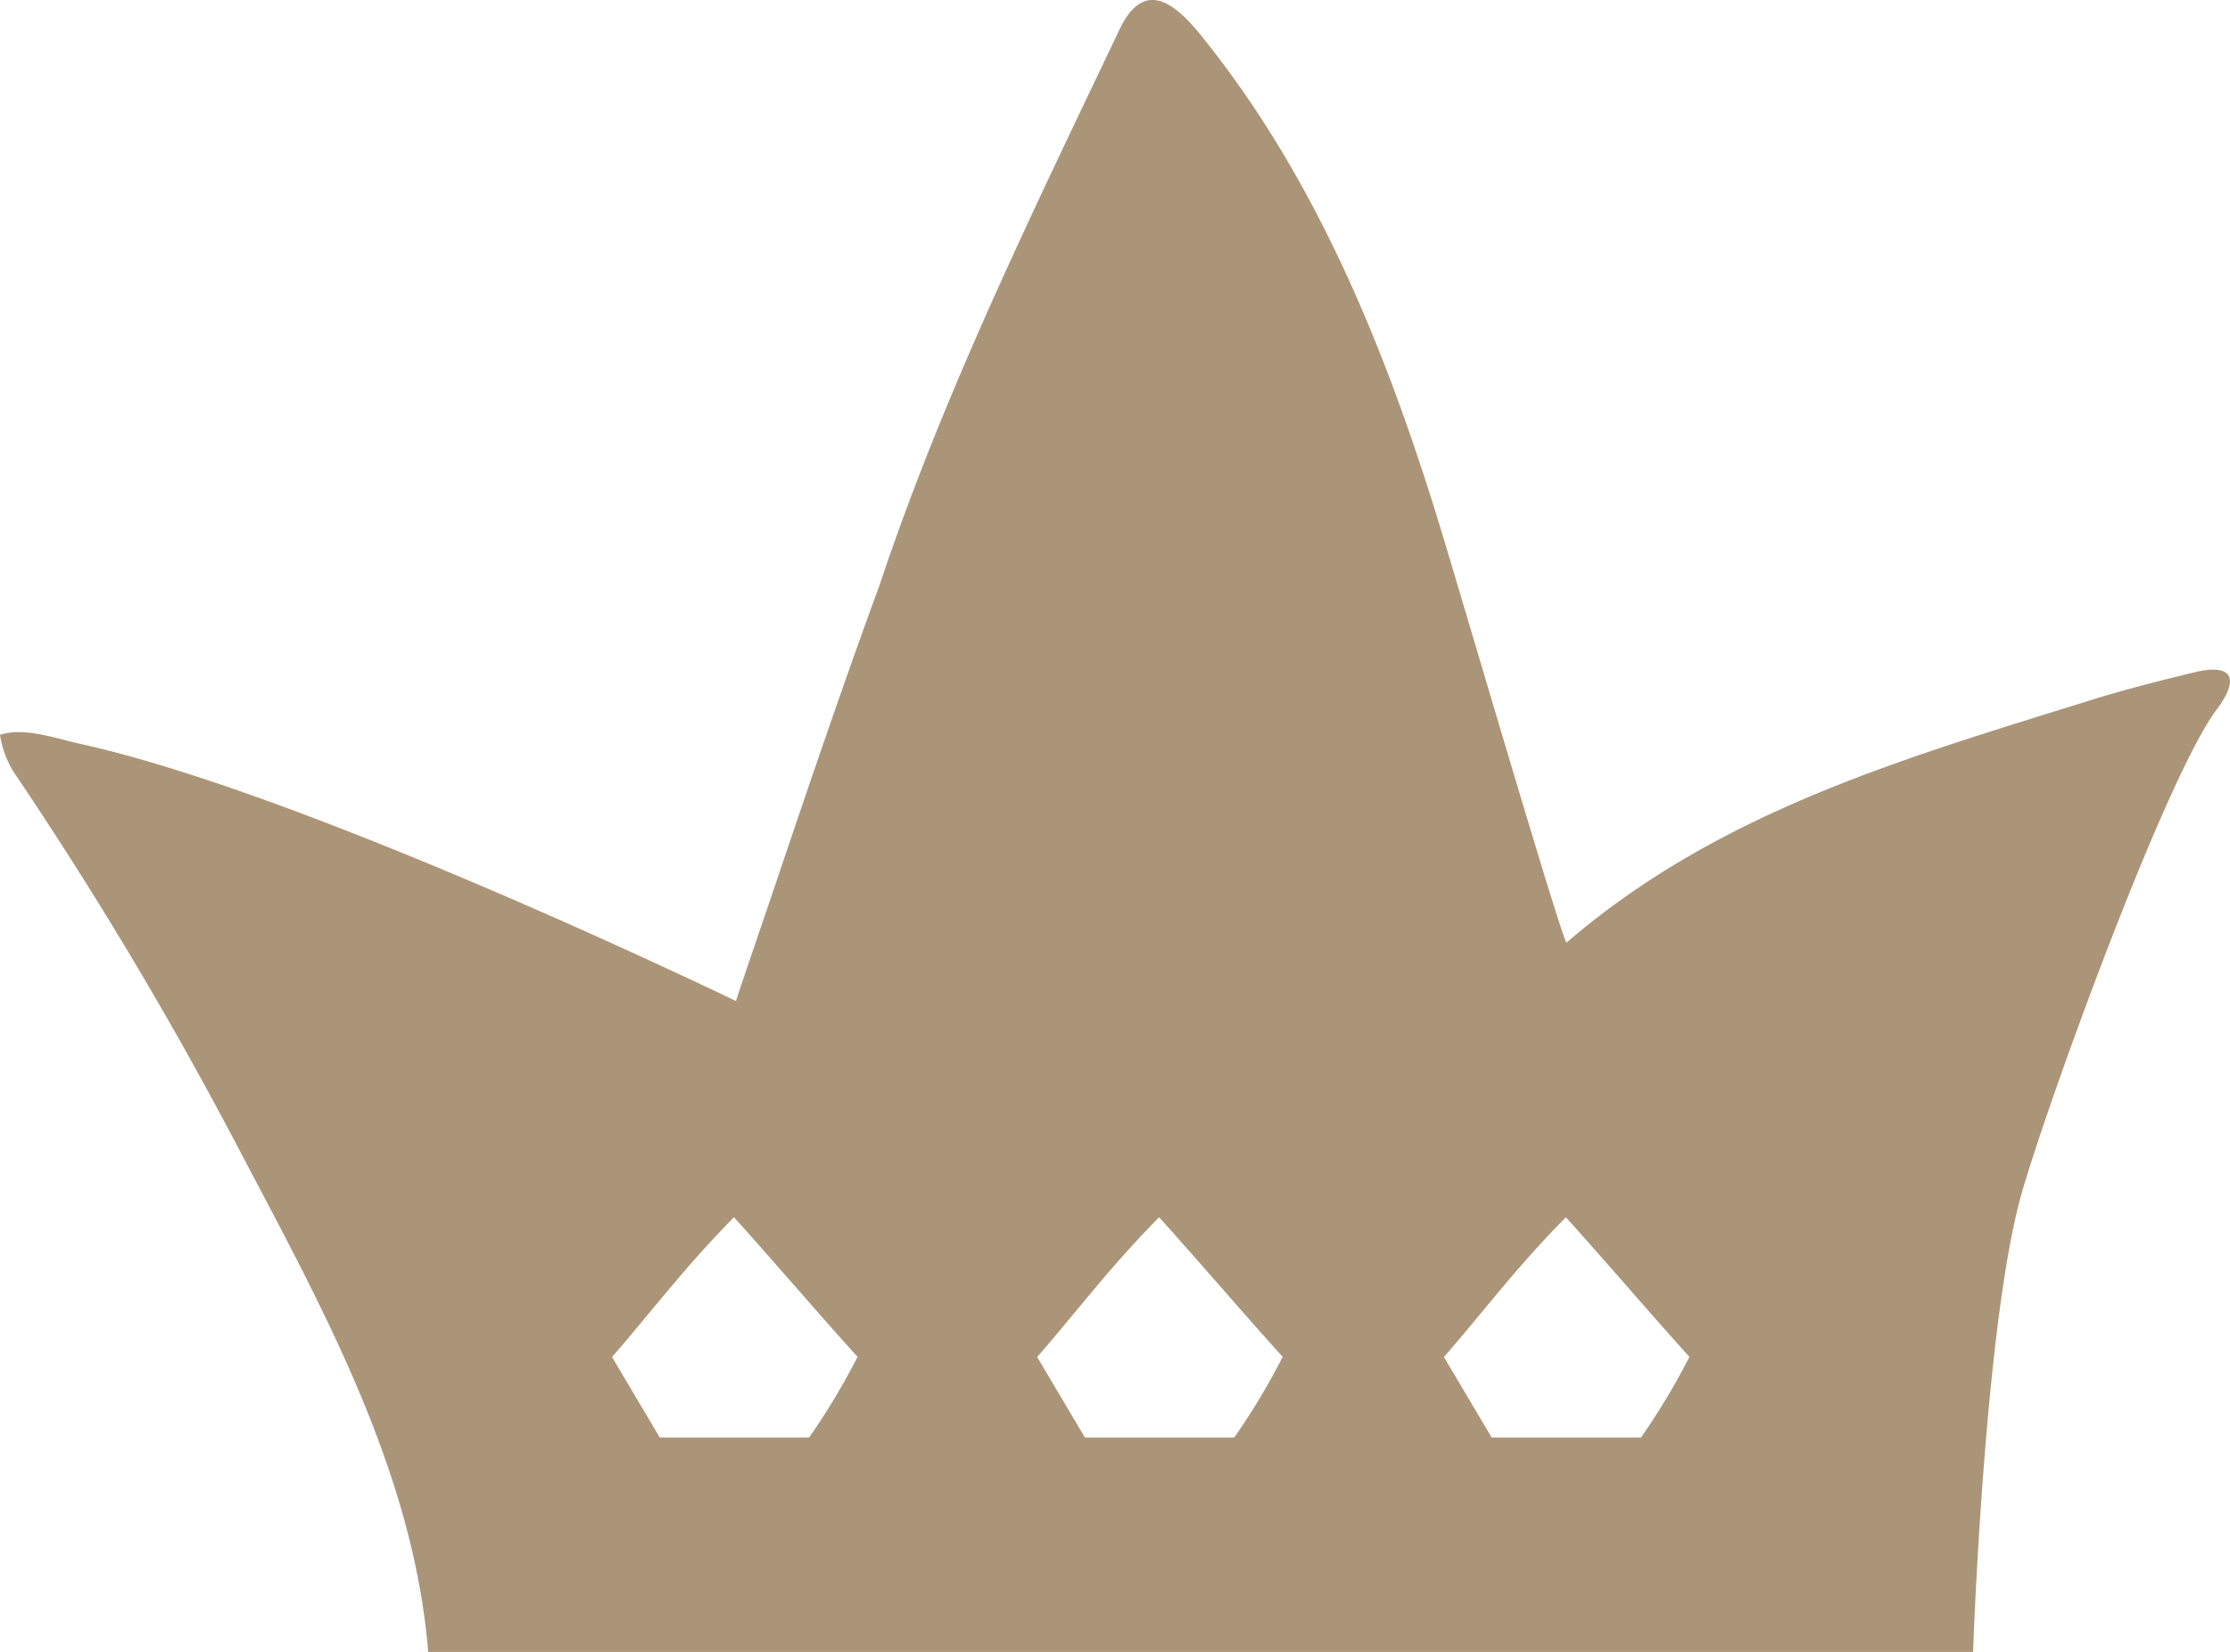 <svg xmlns="http://www.w3.org/2000/svg" width="216.707" height="160.529" viewBox="0 0 216.707 160.529"><path d="M156.781,48.009c-3.385.815-6.777,1.672-10.1,2.709-18.24,5.69-36.134,10.8-50.99,23.58C94.879,72.66,87.736,48.3,83.948,35.644,78.684,18.06,71.8.431,60.1-13.969c-2.649-3.26-5.539-5.309-7.845-.464C43.841,3.257,35.2,20.829,28.977,39.447c-2.472,6.751-4.834,13.535-7.158,20.338Q20.1,64.829,18.4,69.883c-.257.766-3.366,9.852-3.407,10.079-.008.03-41.39-20.1-63.845-25.014-2.253-.494-5.3-1.623-7.679-.853a9.5,9.5,0,0,0,1.69,4.147A383.672,383.672,0,0,1-32.925,95.1C-25.106,109.934-16.65,125.314-15,142.29q.045.487.079.928H135.213c.008-.547,1.121-31.7,4.664-44.375,2.306-8.237,13.958-40.492,19.018-47.224,2.358-3.143,1.351-4.445-2.113-3.611M22.1,122.382H7.586c-1.343-2.26-2.8-4.724-4.641-7.822,3.815-4.377,7.083-8.766,11.852-13.58,3.671,4.06,8.305,9.479,12.007,13.565a67.021,67.021,0,0,1-4.705,7.837m41.311,0H48.9c-1.34-2.26-2.8-4.724-4.641-7.822,3.815-4.377,7.083-8.766,11.852-13.58,3.675,4.06,8.305,9.479,12.007,13.565a67.019,67.019,0,0,1-4.705,7.837m39.53,0H88.427c-1.34-2.26-2.8-4.724-4.641-7.822,3.815-4.377,7.086-8.766,11.852-13.58,3.675,4.06,8.309,9.479,12.007,13.565a67.016,67.016,0,0,1-4.705,7.837" transform="translate(56.531 17.311)" fill="#ab9578"/></svg>